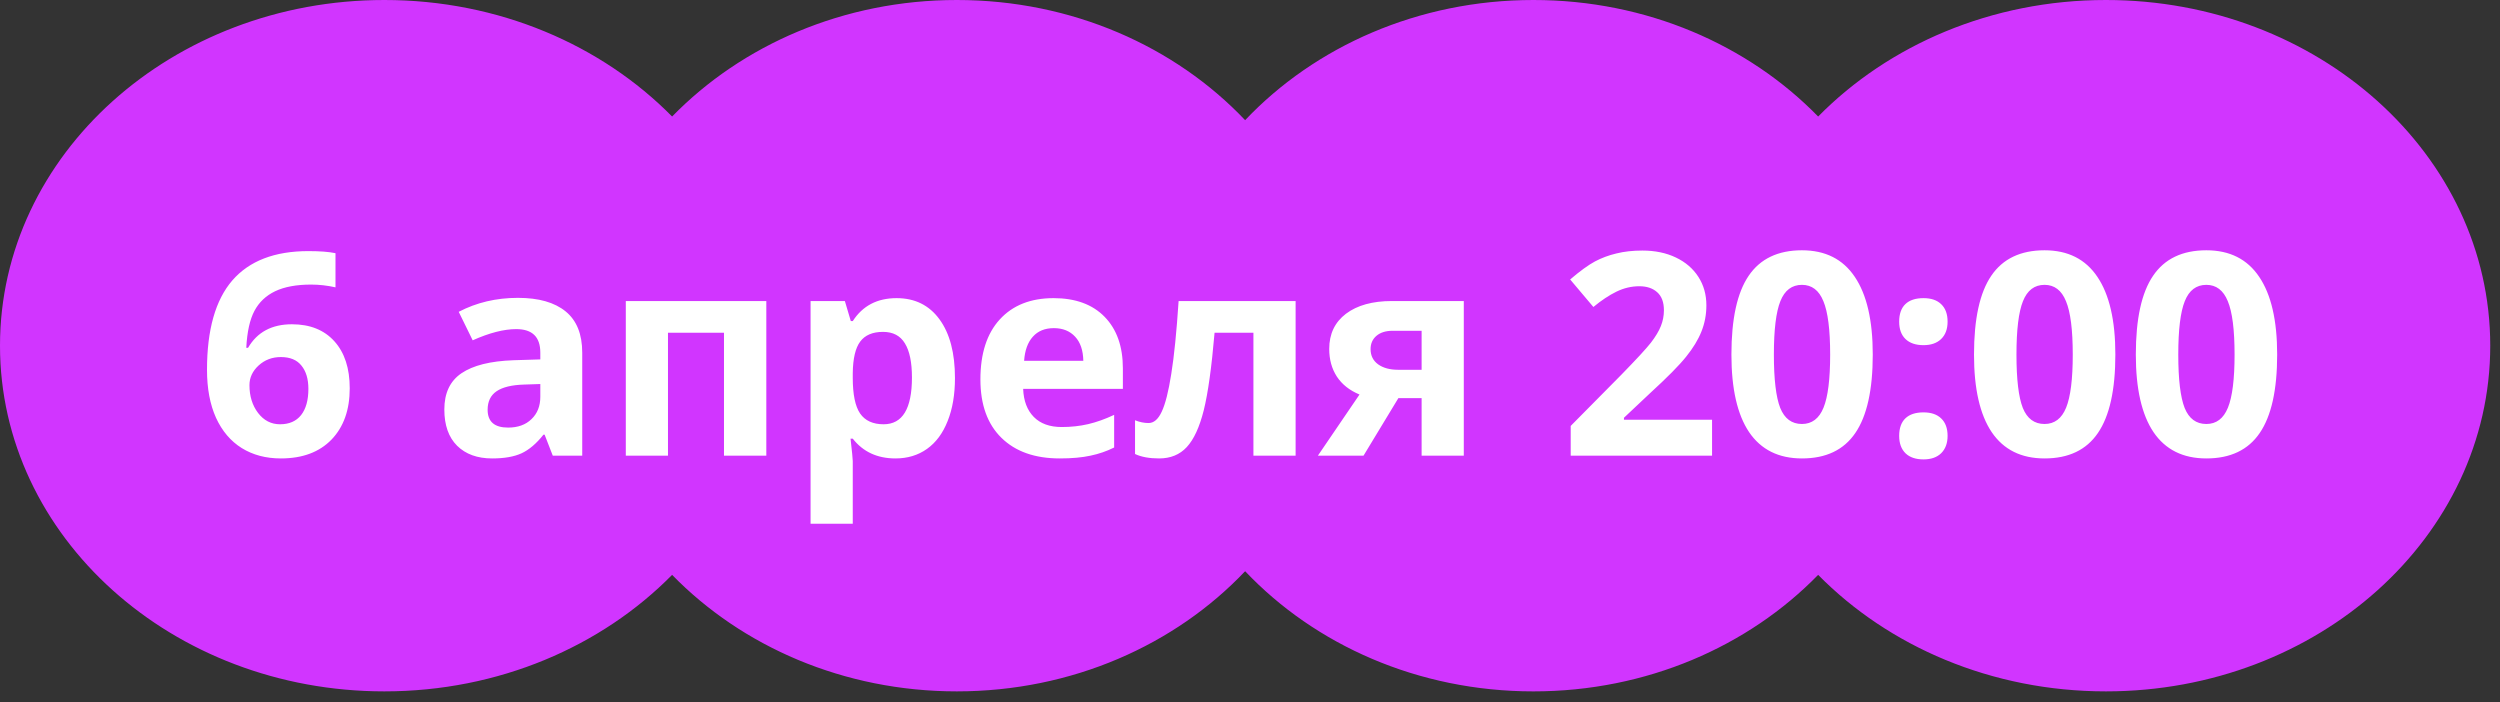 <?xml version="1.0" encoding="UTF-8"?> <svg xmlns="http://www.w3.org/2000/svg" width="203" height="57" viewBox="0 0 203 57" fill="none"><rect x="0" y="0" width="203" height="57" fill="#333333" stroke="none"/> <path fill-rule="evenodd" clip-rule="evenodd" d="M54.575 46.679C48.857 52.482 40.508 56.14 31.209 56.14C13.973 56.14 0 43.573 0 28.07C0 12.567 13.973 0 31.209 0C40.508 0 48.857 3.658 54.575 9.462C60.233 3.658 68.495 0 77.697 0C87.055 0 95.441 3.783 101.104 9.757C106.768 3.783 115.153 0 124.511 0C133.713 0 141.975 3.658 147.633 9.462C153.351 3.658 161.7 0 170.999 0C188.236 0 202.208 12.568 202.208 28.07C202.208 43.573 188.236 56.14 170.999 56.14C161.7 56.14 153.351 52.482 147.633 46.679C141.975 52.482 133.713 56.141 124.511 56.141C115.153 56.141 106.768 52.358 101.104 46.383C95.44 52.358 87.055 56.14 77.697 56.14C68.495 56.14 60.233 52.482 54.575 46.679Z" fill="#D135FF"></path> <path d="M16.809 30.026C16.809 26.776 17.494 24.358 18.864 22.771C20.241 21.184 22.3 20.39 25.041 20.39C25.976 20.39 26.71 20.446 27.242 20.559V23.332C26.575 23.183 25.916 23.108 25.265 23.108C24.075 23.108 23.101 23.288 22.345 23.647C21.596 24.006 21.035 24.538 20.661 25.242C20.286 25.945 20.065 26.945 19.998 28.24H20.144C20.885 26.967 22.072 26.331 23.704 26.331C25.172 26.331 26.321 26.791 27.152 27.712C27.983 28.633 28.398 29.906 28.398 31.531C28.398 33.283 27.904 34.672 26.916 35.697C25.928 36.715 24.558 37.225 22.806 37.225C21.593 37.225 20.533 36.944 19.627 36.382C18.729 35.821 18.033 35.001 17.539 33.923C17.052 32.845 16.809 31.546 16.809 30.026ZM22.738 34.451C23.48 34.451 24.049 34.204 24.445 33.709C24.842 33.208 25.041 32.497 25.041 31.576C25.041 30.775 24.853 30.146 24.479 29.689C24.112 29.225 23.554 28.993 22.806 28.993C22.102 28.993 21.499 29.221 20.998 29.678C20.503 30.134 20.256 30.666 20.256 31.273C20.256 32.163 20.488 32.916 20.953 33.53C21.424 34.144 22.02 34.451 22.738 34.451ZM44.885 37L44.222 35.293H44.132C43.556 36.019 42.961 36.525 42.347 36.809C41.74 37.086 40.947 37.225 39.966 37.225C38.76 37.225 37.81 36.88 37.113 36.191C36.425 35.503 36.08 34.522 36.08 33.249C36.08 31.916 36.544 30.936 37.473 30.307C38.408 29.67 39.816 29.318 41.695 29.251L43.874 29.184V28.633C43.874 27.36 43.223 26.724 41.92 26.724C40.917 26.724 39.737 27.027 38.382 27.634L37.248 25.32C38.693 24.564 40.295 24.186 42.055 24.186C43.739 24.186 45.031 24.553 45.929 25.287C46.828 26.02 47.277 27.136 47.277 28.633V37H44.885ZM43.874 31.183L42.549 31.227C41.553 31.258 40.812 31.437 40.325 31.767C39.839 32.096 39.595 32.598 39.595 33.272C39.595 34.237 40.149 34.72 41.257 34.72C42.051 34.72 42.684 34.492 43.155 34.035C43.634 33.578 43.874 32.972 43.874 32.216V31.183ZM62.225 24.444V37H58.788V27.016H54.24V37H50.815V24.444H62.225ZM72.714 37.225C71.239 37.225 70.082 36.689 69.244 35.619H69.064C69.184 36.667 69.244 37.273 69.244 37.438V42.525H65.818V24.444H68.603L69.086 26.073H69.244C70.045 24.83 71.231 24.209 72.804 24.209C74.286 24.209 75.447 24.781 76.285 25.927C77.124 27.072 77.543 28.663 77.543 30.7C77.543 32.04 77.345 33.204 76.948 34.192C76.558 35.181 76.001 35.933 75.274 36.45C74.548 36.966 73.695 37.225 72.714 37.225ZM71.703 26.949C70.857 26.949 70.239 27.211 69.85 27.735C69.461 28.252 69.259 29.109 69.244 30.307V30.677C69.244 32.025 69.442 32.991 69.839 33.575C70.243 34.159 70.88 34.451 71.748 34.451C73.283 34.451 74.05 33.185 74.05 30.655C74.05 29.419 73.859 28.495 73.478 27.881C73.103 27.259 72.512 26.949 71.703 26.949ZM85.573 26.645C84.847 26.645 84.278 26.878 83.866 27.342C83.454 27.799 83.218 28.45 83.158 29.296H87.965C87.95 28.45 87.729 27.799 87.302 27.342C86.876 26.878 86.299 26.645 85.573 26.645ZM86.056 37.225C84.034 37.225 82.454 36.667 81.316 35.551C80.178 34.436 79.609 32.856 79.609 30.812C79.609 28.708 80.133 27.084 81.182 25.938C82.237 24.785 83.694 24.209 85.55 24.209C87.325 24.209 88.706 24.714 89.694 25.725C90.683 26.735 91.177 28.132 91.177 29.914V31.576H83.08C83.117 32.549 83.405 33.309 83.944 33.855C84.483 34.402 85.24 34.675 86.213 34.675C86.969 34.675 87.684 34.597 88.358 34.44C89.032 34.282 89.736 34.031 90.469 33.687V36.337C89.87 36.637 89.23 36.858 88.549 37C87.868 37.15 87.037 37.225 86.056 37.225ZM105.204 37H101.778V27.016H98.623C98.383 29.824 98.091 31.92 97.747 33.305C97.402 34.683 96.942 35.682 96.365 36.304C95.796 36.918 95.047 37.225 94.119 37.225C93.326 37.225 92.674 37.105 92.165 36.865V34.125C92.532 34.275 92.899 34.35 93.266 34.35C93.692 34.35 94.048 34.043 94.332 33.429C94.624 32.815 94.883 31.793 95.107 30.363C95.34 28.925 95.538 26.953 95.703 24.444H105.204V37ZM110.718 37H107.012L110.392 32.036C109.583 31.699 108.97 31.213 108.55 30.576C108.139 29.94 107.933 29.191 107.933 28.33C107.933 27.117 108.386 26.166 109.291 25.477C110.205 24.789 111.448 24.444 113.02 24.444H118.86V37H115.435V32.328H113.548L110.718 37ZM111.291 28.352C111.291 28.877 111.496 29.288 111.908 29.588C112.32 29.88 112.859 30.026 113.525 30.026H115.435V26.859H113.087C112.526 26.859 112.084 26.997 111.762 27.274C111.448 27.544 111.291 27.903 111.291 28.352ZM139.019 37H127.541V34.585L131.663 30.419C132.883 29.169 133.68 28.304 134.055 27.825C134.429 27.338 134.699 26.889 134.863 26.477C135.028 26.065 135.11 25.639 135.11 25.197C135.11 24.538 134.927 24.047 134.56 23.726C134.201 23.404 133.718 23.243 133.111 23.243C132.475 23.243 131.857 23.389 131.258 23.681C130.659 23.973 130.034 24.388 129.383 24.927L127.496 22.692C128.305 22.004 128.975 21.517 129.506 21.232C130.038 20.948 130.618 20.731 131.247 20.581C131.876 20.424 132.58 20.345 133.358 20.345C134.384 20.345 135.29 20.532 136.076 20.907C136.862 21.281 137.472 21.805 137.907 22.479C138.341 23.153 138.558 23.924 138.558 24.793C138.558 25.549 138.423 26.26 138.154 26.926C137.892 27.585 137.48 28.263 136.918 28.959C136.364 29.655 135.384 30.647 133.976 31.935L131.865 33.923V34.08H139.019V37ZM152.068 28.791C152.068 31.658 151.597 33.781 150.653 35.158C149.717 36.536 148.272 37.225 146.318 37.225C144.424 37.225 142.994 36.513 142.028 35.091C141.07 33.668 140.591 31.568 140.591 28.791C140.591 25.893 141.059 23.759 141.995 22.389C142.93 21.012 144.372 20.323 146.318 20.323C148.213 20.323 149.643 21.041 150.608 22.479C151.582 23.916 152.068 26.02 152.068 28.791ZM144.039 28.791C144.039 30.805 144.211 32.249 144.555 33.126C144.907 33.994 145.495 34.428 146.318 34.428C147.127 34.428 147.711 33.986 148.07 33.103C148.43 32.22 148.609 30.782 148.609 28.791C148.609 26.776 148.426 25.331 148.059 24.456C147.7 23.572 147.119 23.13 146.318 23.13C145.502 23.13 144.918 23.572 144.566 24.456C144.215 25.331 144.039 26.776 144.039 28.791ZM154.213 35.394C154.213 34.765 154.382 34.29 154.719 33.968C155.056 33.646 155.546 33.485 156.19 33.485C156.811 33.485 157.291 33.65 157.627 33.979C157.972 34.308 158.144 34.78 158.144 35.394C158.144 35.986 157.972 36.453 157.627 36.798C157.283 37.135 156.804 37.303 156.19 37.303C155.561 37.303 155.074 37.139 154.73 36.809C154.386 36.472 154.213 36.001 154.213 35.394ZM154.213 26.118C154.213 25.489 154.382 25.013 154.719 24.691C155.056 24.369 155.546 24.209 156.19 24.209C156.811 24.209 157.291 24.373 157.627 24.703C157.972 25.032 158.144 25.504 158.144 26.118C158.144 26.724 157.968 27.196 157.616 27.533C157.272 27.862 156.796 28.027 156.19 28.027C155.561 28.027 155.074 27.862 154.73 27.533C154.386 27.203 154.213 26.732 154.213 26.118ZM171.767 28.791C171.767 31.658 171.295 33.781 170.352 35.158C169.416 36.536 167.971 37.225 166.017 37.225C164.122 37.225 162.692 36.513 161.727 35.091C160.768 33.668 160.289 31.568 160.289 28.791C160.289 25.893 160.757 23.759 161.693 22.389C162.629 21.012 164.07 20.323 166.017 20.323C167.911 20.323 169.341 21.041 170.307 22.479C171.28 23.916 171.767 26.02 171.767 28.791ZM163.737 28.791C163.737 30.805 163.909 32.249 164.253 33.126C164.605 33.994 165.193 34.428 166.017 34.428C166.825 34.428 167.409 33.986 167.769 33.103C168.128 32.22 168.308 30.782 168.308 28.791C168.308 26.776 168.124 25.331 167.757 24.456C167.398 23.572 166.818 23.13 166.017 23.13C165.201 23.13 164.617 23.572 164.265 24.456C163.913 25.331 163.737 26.776 163.737 28.791ZM184.906 28.791C184.906 31.658 184.435 33.781 183.491 35.158C182.555 36.536 181.11 37.225 179.156 37.225C177.262 37.225 175.832 36.513 174.866 35.091C173.908 33.668 173.429 31.568 173.429 28.791C173.429 25.893 173.897 23.759 174.833 22.389C175.768 21.012 177.21 20.323 179.156 20.323C181.05 20.323 182.48 21.041 183.446 22.479C184.42 23.916 184.906 26.02 184.906 28.791ZM176.876 28.791C176.876 30.805 177.049 32.249 177.393 33.126C177.745 33.994 178.333 34.428 179.156 34.428C179.965 34.428 180.549 33.986 180.908 33.103C181.268 32.22 181.447 30.782 181.447 28.791C181.447 26.776 181.264 25.331 180.897 24.456C180.538 23.572 179.957 23.13 179.156 23.13C178.34 23.13 177.756 23.572 177.404 24.456C177.052 25.331 176.876 26.776 176.876 28.791Z" fill="white"></path> </svg> 